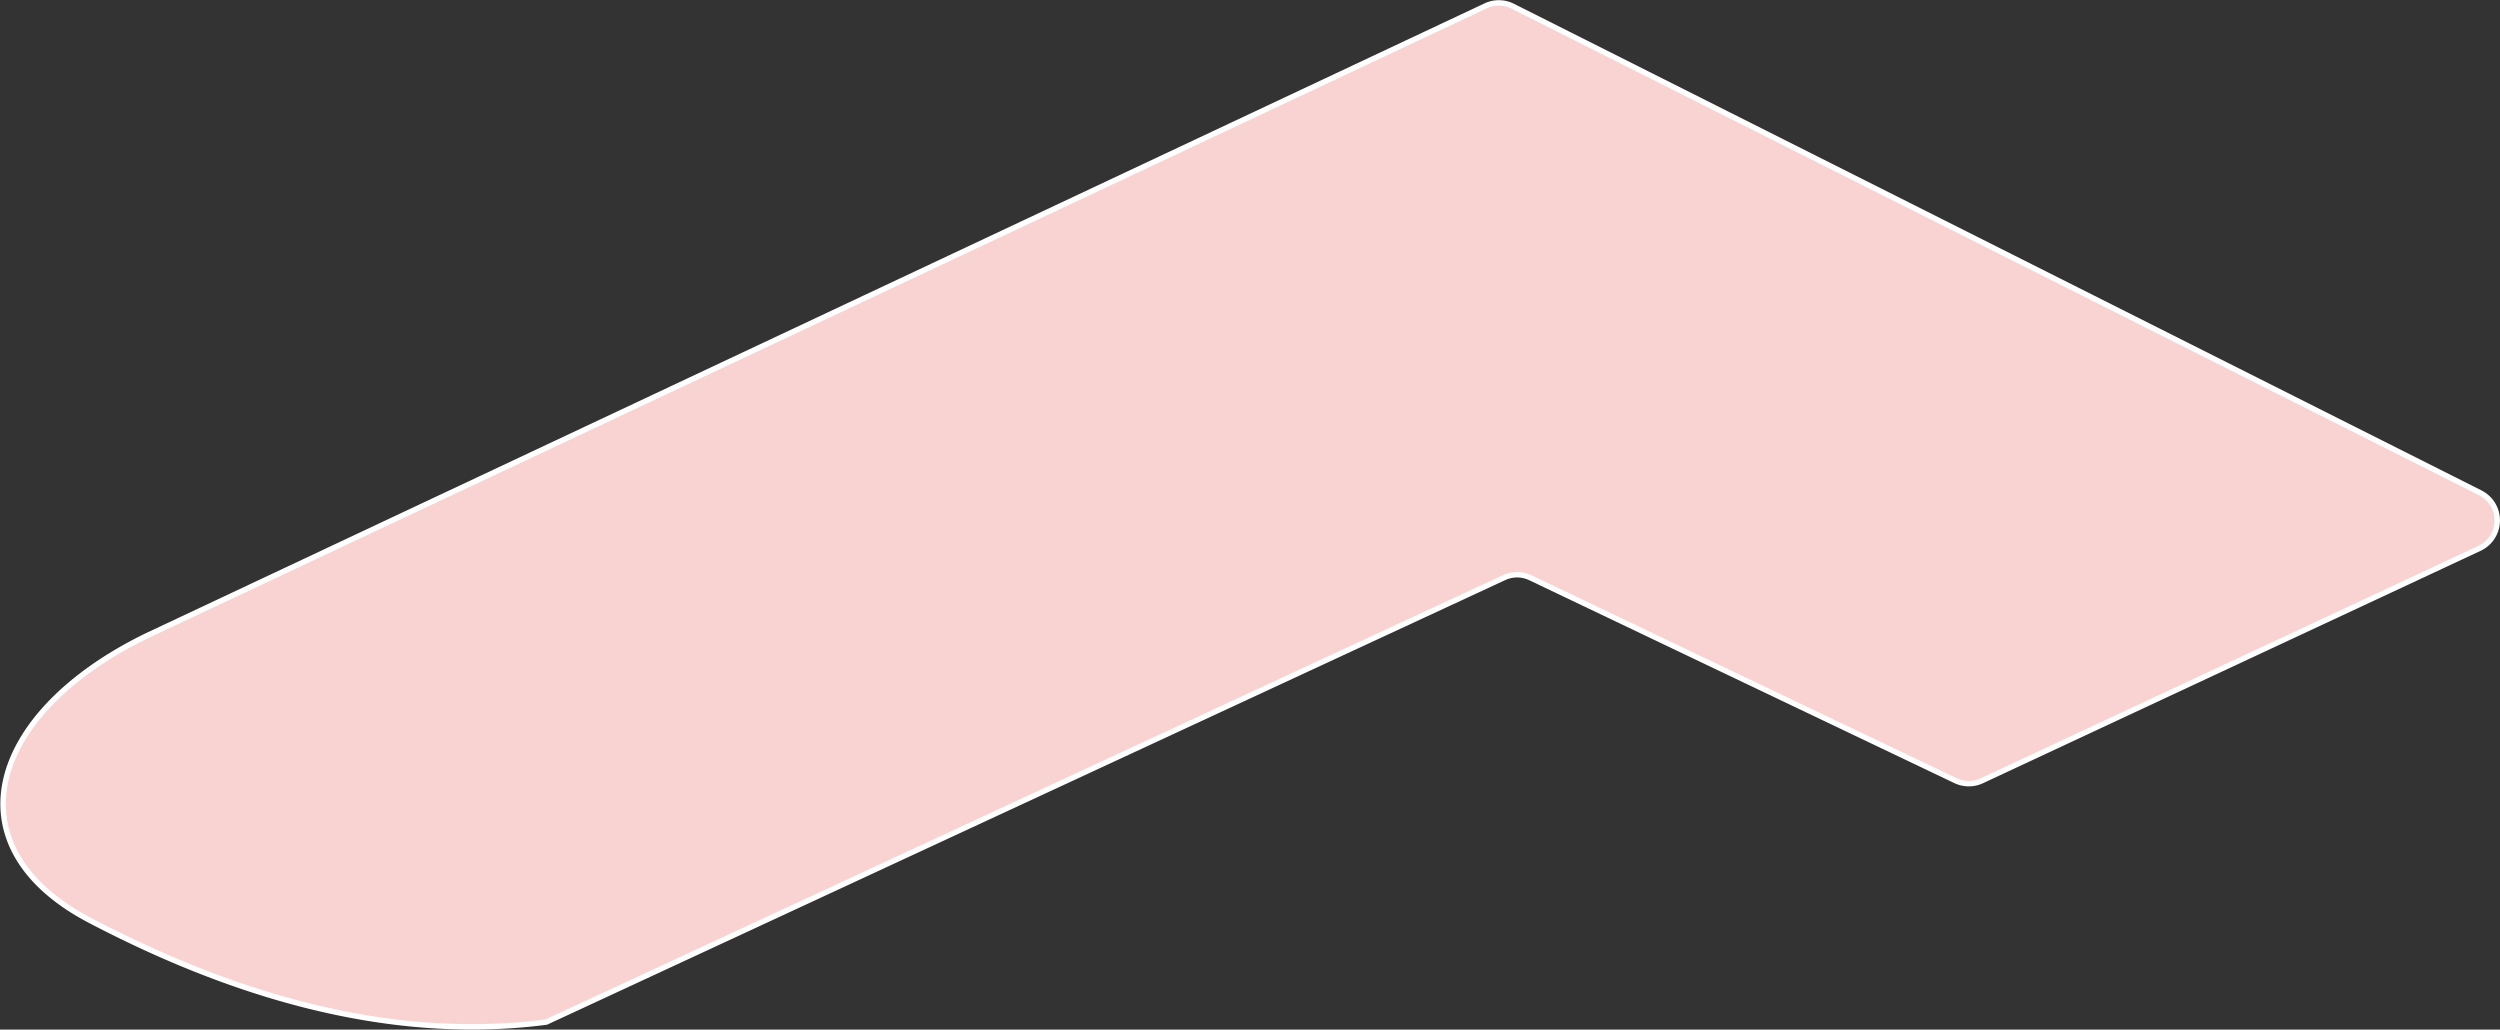 <svg xmlns="http://www.w3.org/2000/svg" width="459.202" height="189.112" viewBox="0 0 459.202 189.112"><rect x="0" y="0" width="459.202" height="189.112" fill="#333333" stroke="none"/><path d="M274.228,49.444,28.333,165.13c-29.179,14.2-36.4,38.734-10.432,52.31C38.292,228.1,68.826,240.391,101.686,236.1l175.937-81.638a5.669,5.669,0,0,1,4.826.028l78.083,37.264a5.67,5.67,0,0,0,4.841.02l91.4-42.683a5.67,5.67,0,0,0,.148-10.2L279.2,49.506A5.668,5.668,0,0,0,274.228,49.444Z" transform="translate(-1.344 -48.366)" fill="#f8d3d2" stroke="#fff" stroke-linecap="round" stroke-linejoin="round" stroke-width="1"/></svg>